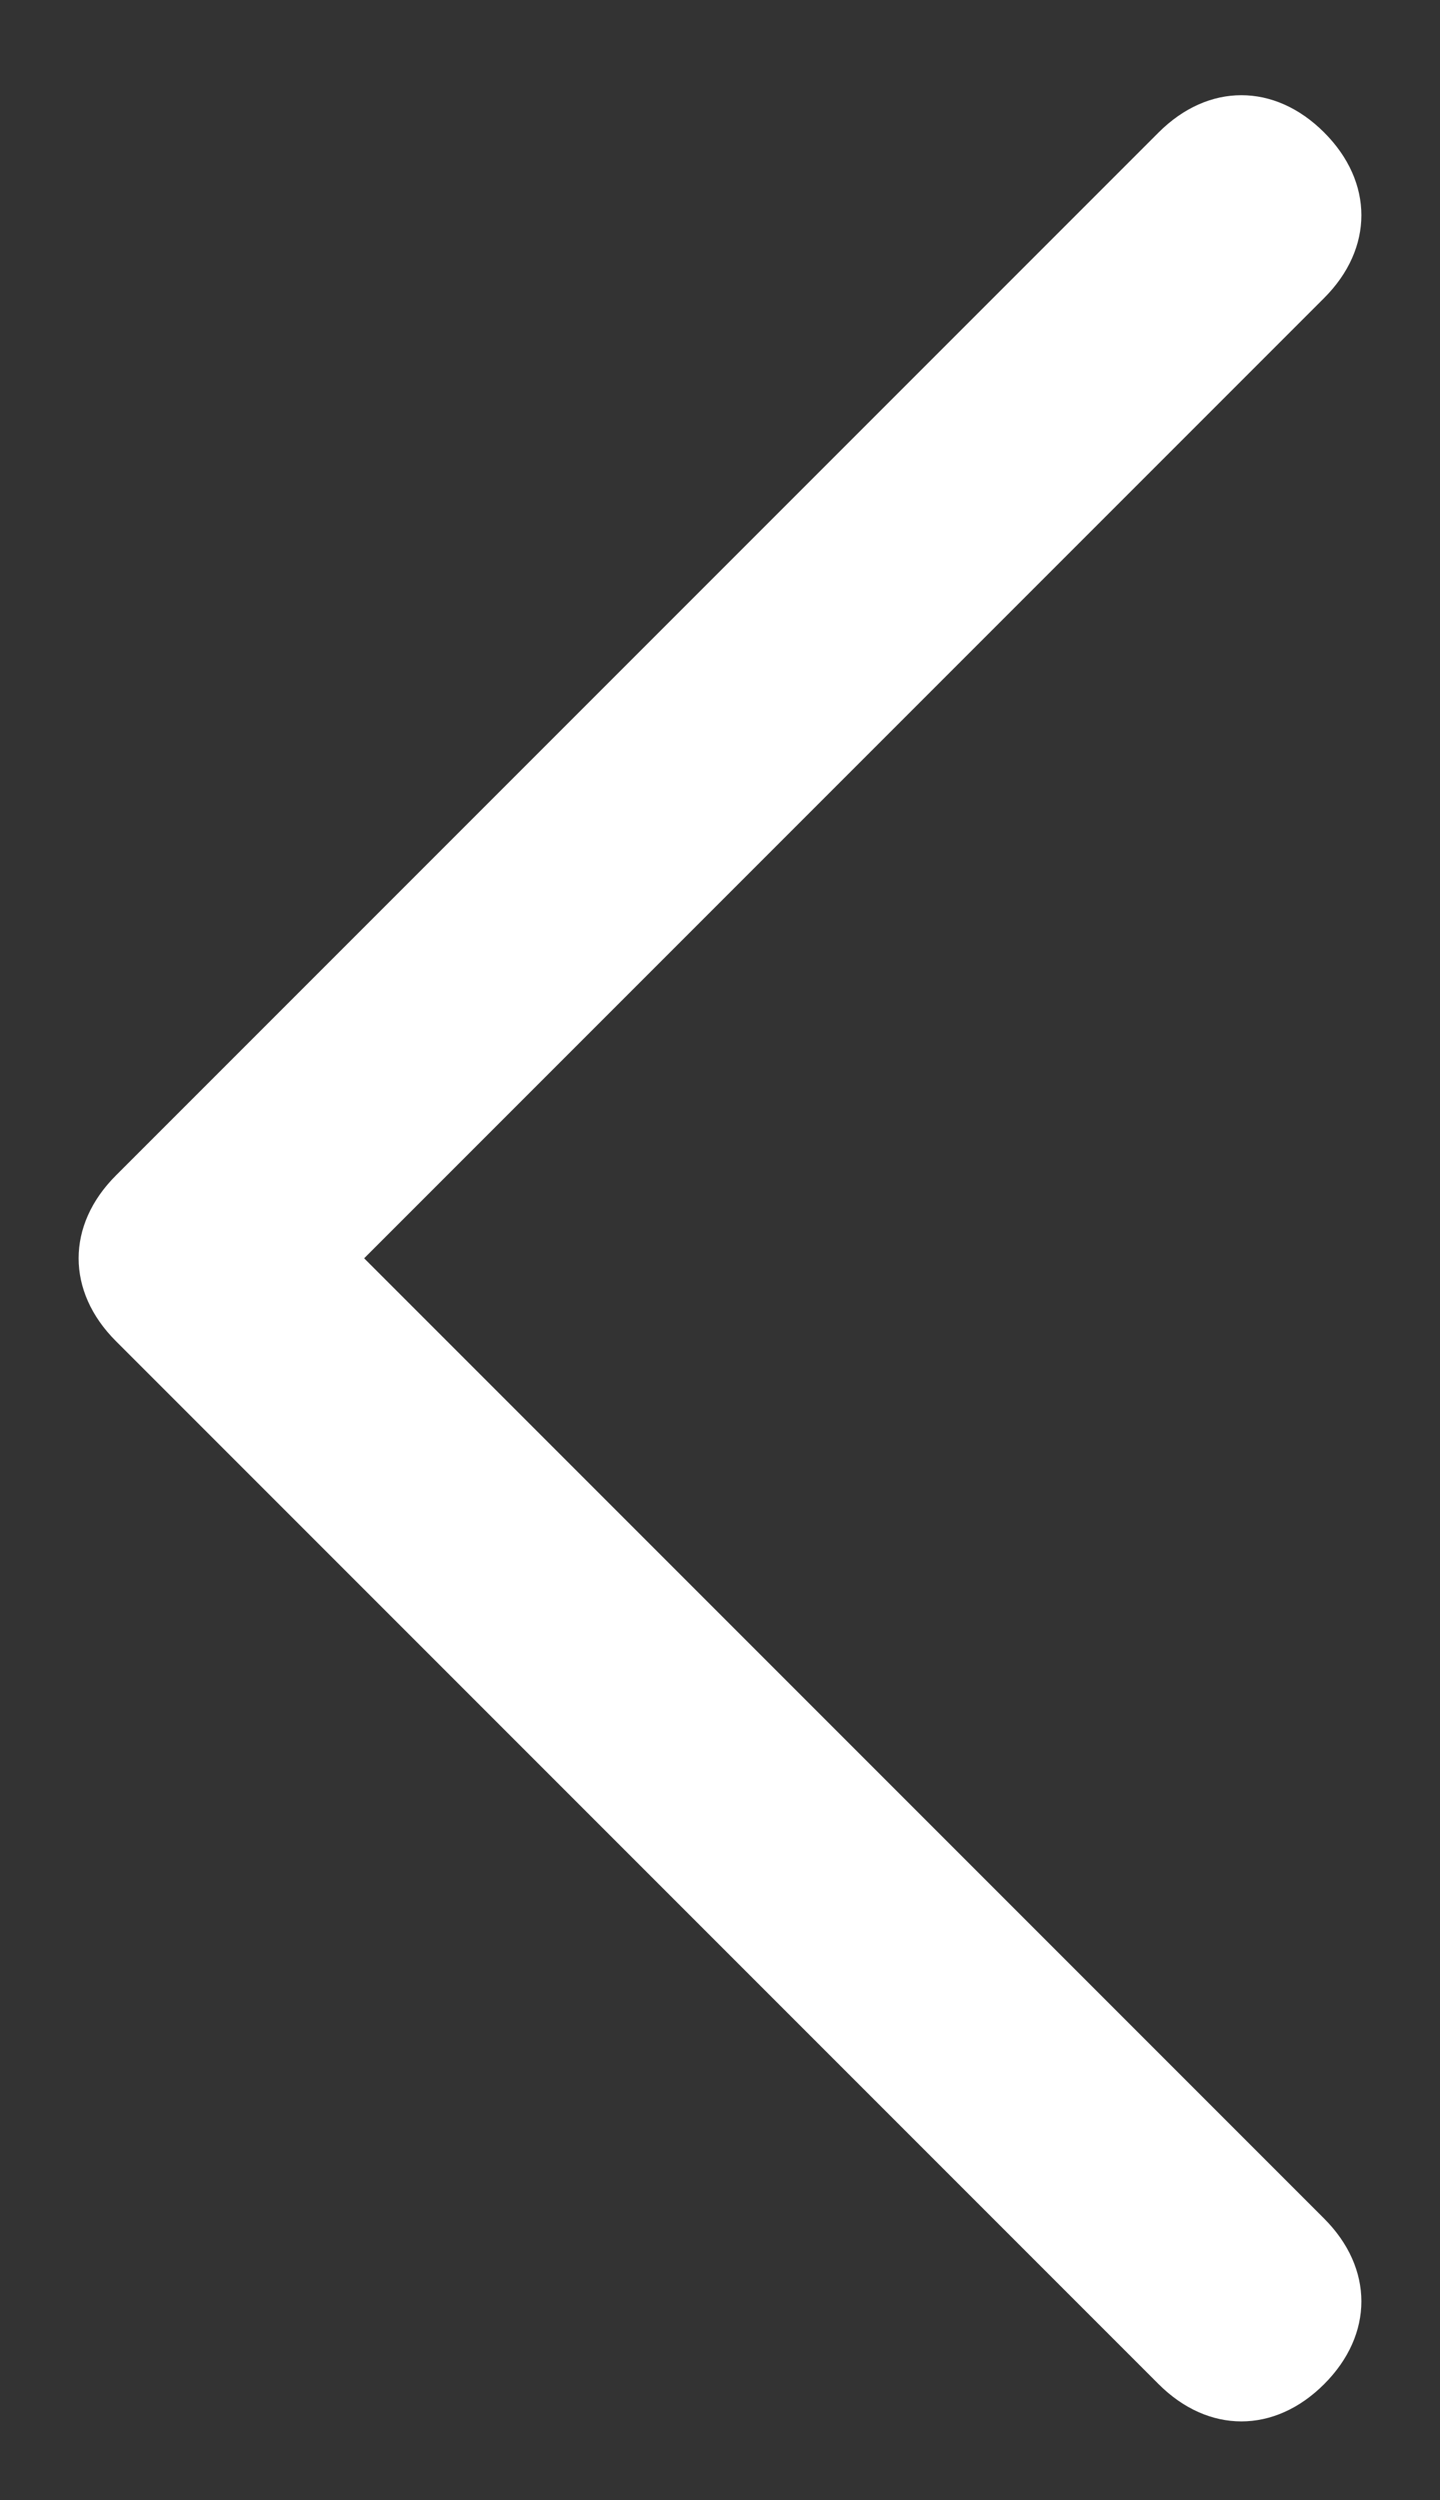 <?xml version="1.0" encoding="utf-8"?>
<!-- Generator: Adobe Illustrator 24.3.0, SVG Export Plug-In . SVG Version: 6.00 Build 0)  -->
<svg version="1.1" id="圖層_1" xmlns="http://www.w3.org/2000/svg" xmlns:xlink="http://www.w3.org/1999/xlink" x="0px" y="0px"
	 viewBox="0 0 8.7 15.1" style="enable-background:new 0 0 8.7 15.1;" xml:space="preserve">
<rect x="0" y="0" width="8.7" height="15.1" fill="#333333" stroke="none"/>
<style type="text/css">
	.st0{fill:#FFFFFF;}
</style>
<path id="Chevron_Right_1_" class="st0" d="M0.7,8.1L7,14.4c0.3,0.3,0.7,0.3,1,0s0.3-0.7,0-1L2.2,7.6L8,1.8c0.3-0.3,0.3-0.7,0-1
	s-0.7-0.3-1,0L0.7,7.1C0.4,7.4,0.4,7.8,0.7,8.1z"/>
</svg>
